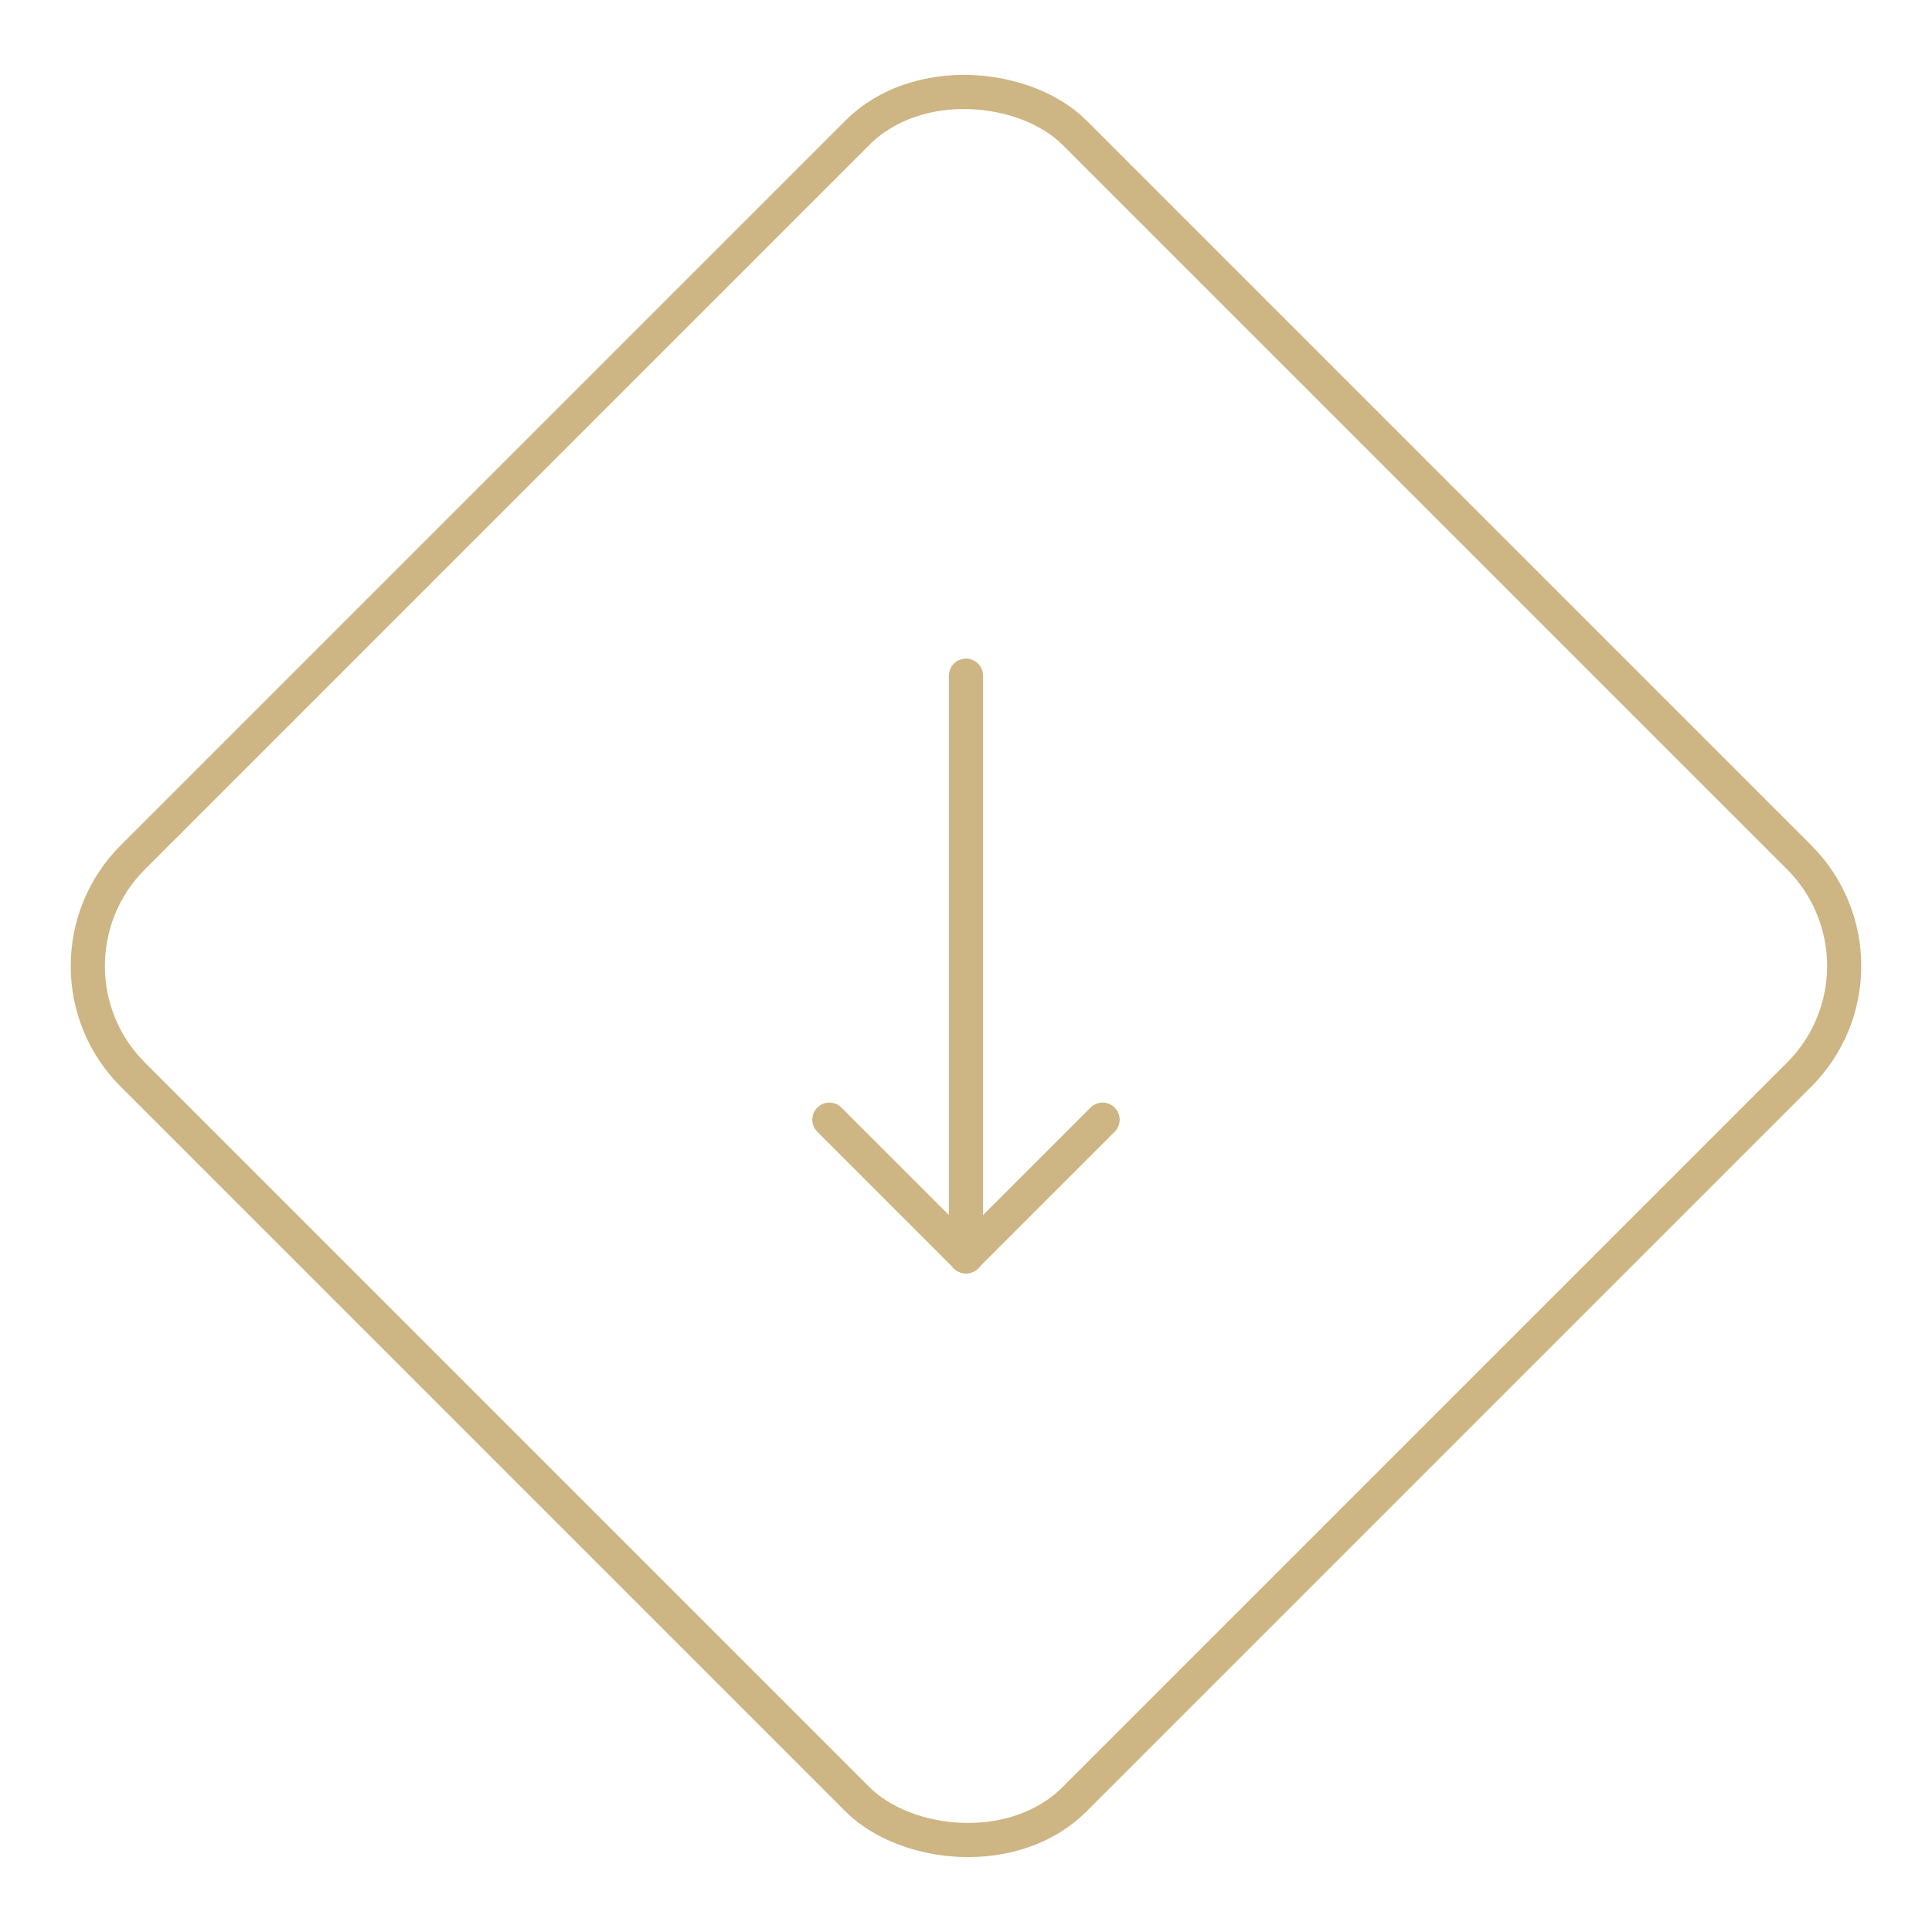 <svg xmlns="http://www.w3.org/2000/svg" width="56.569" height="56.569" viewBox="0 0 56.569 56.569">
  <g id="Group_3084" data-name="Group 3084" transform="translate(-931.716 -722.216)">
    <g id="Group_2795" data-name="Group 2795" transform="translate(1.5 -28.333)">
      <line id="Line_12" data-name="Line 12" y2="17" transform="translate(958.5 770.333)" fill="none" stroke="#ceb584" stroke-linecap="round" stroke-width="1"/>
      <line id="Line_13" data-name="Line 13" x2="4" y2="4" transform="translate(954.5 783.333)" fill="none" stroke="#ceb584" stroke-linecap="round" stroke-width="1"/>
      <line id="Line_14" data-name="Line 14" x1="4" y2="4" transform="translate(958.5 783.333)" fill="none" stroke="#ceb584" stroke-linecap="round" stroke-width="1"/>
    </g>
    <g id="Rectangle_934" data-name="Rectangle 934" transform="translate(931.716 750.5) rotate(-45)" fill="none" stroke="#ceb584" stroke-width="1">
      <rect width="40" height="40" rx="5" stroke="none"/>
      <rect x="0.5" y="0.5" width="39" height="39" rx="4.5" fill="none"/>
    </g>
  </g>
</svg>
